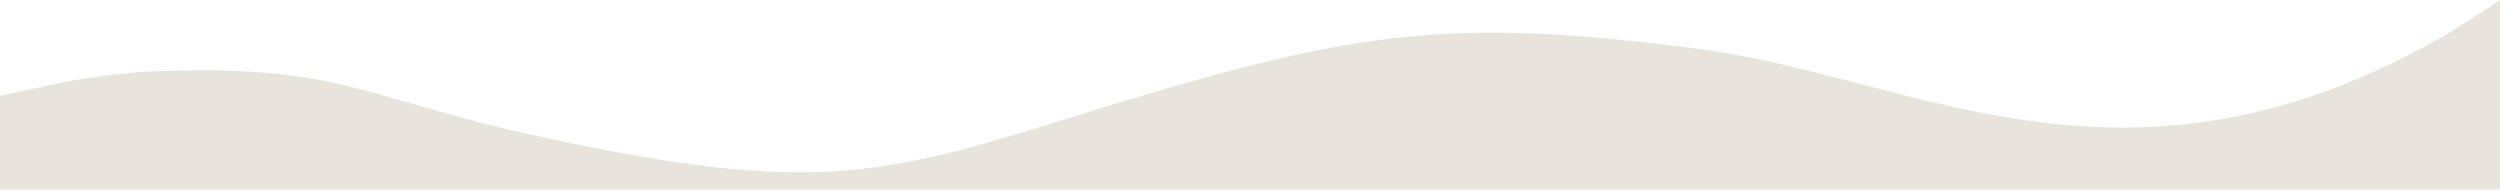<?xml version="1.0" encoding="UTF-8" standalone="no"?> <svg xmlns="http://www.w3.org/2000/svg" xmlns:xlink="http://www.w3.org/1999/xlink" xmlns:serif="http://www.serif.com/" width="100%" height="100%" viewBox="0 0 25000 1896" xml:space="preserve" style="fill-rule:evenodd;clip-rule:evenodd;stroke-linejoin:round;stroke-miterlimit:2;"> <path d="M25000,4.167l-69.446,43.404l-450.446,287.037c-3202.89,1859.94 -5321.17,437.188 -7489.08,155.334c-2545.19,-330.913 -3479.03,-189.538 -6305.54,691.883c-1862.64,580.854 -2584.1,761.221 -5186.21,206.225c-1976.73,-421.608 -2044.44,-758.883 -4093.4,-670.083l-312.154,32.729l-407.988,60.762l-685.762,147.571l-0,937.5l928.821,-0.004l11579.9,-0c2133.13,-0 4461.79,0.004 6588.54,0.004l5902.76,0l-0,-1892.36l0.029,-0Z" style="fill:#e9e4db;"></path> </svg> 